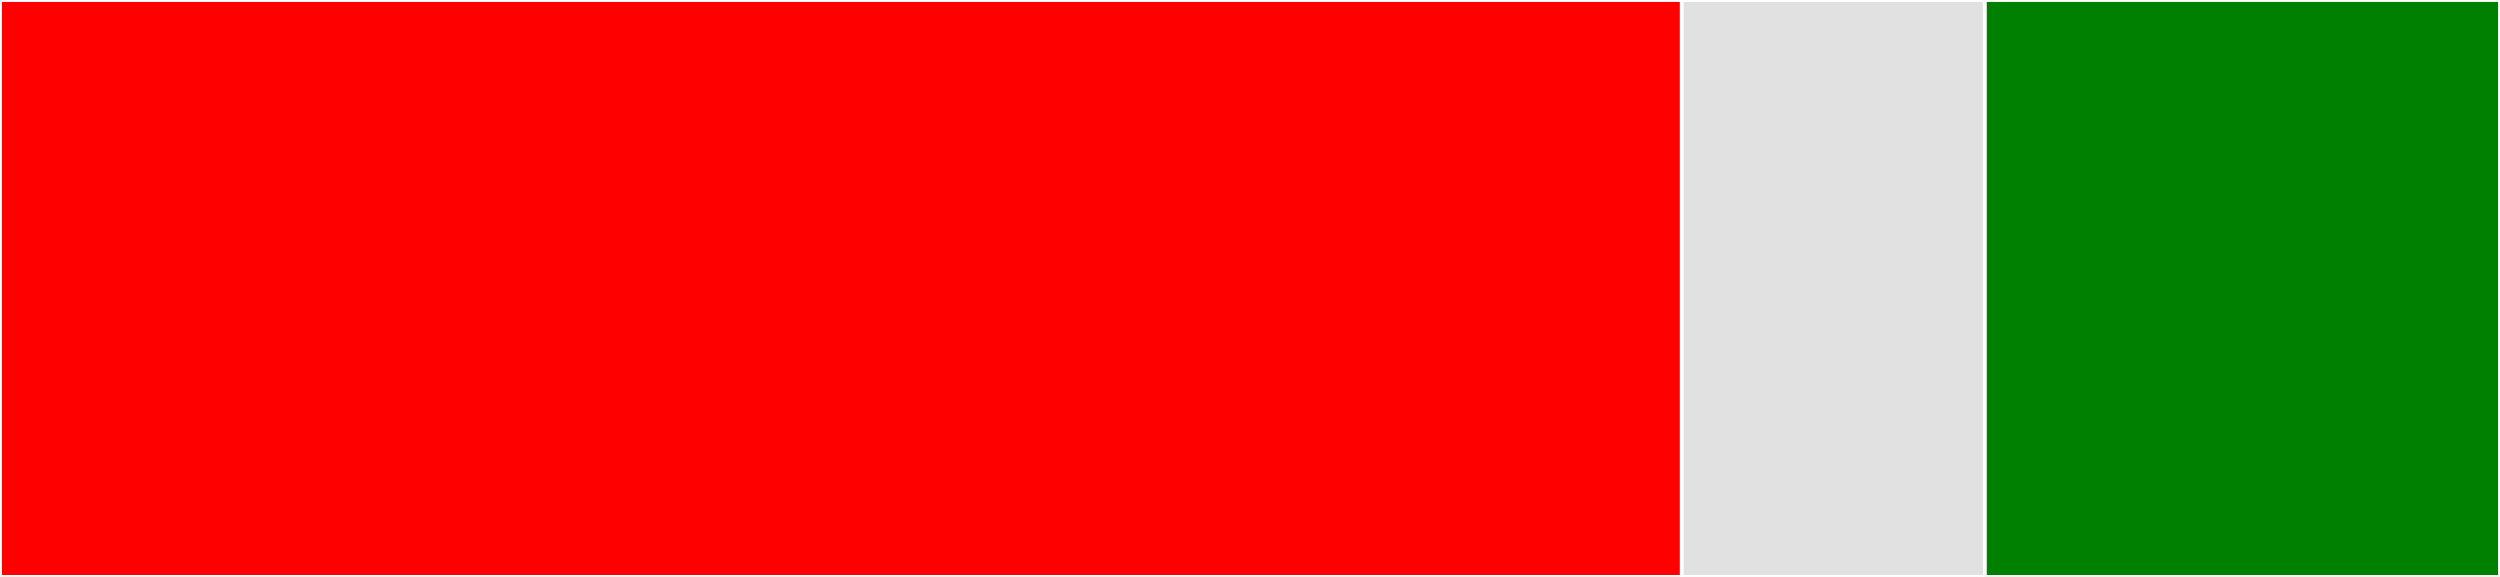 <svg baseProfile="full" width="650" height="150" viewBox="0 0 650 150" version="1.1"
xmlns="http://www.w3.org/2000/svg" xmlns:ev="http://www.w3.org/2001/xml-events"
xmlns:xlink="http://www.w3.org/1999/xlink">

<rect x="0" y="0" width="650" height="150" fill="#333333" stroke="none"/>

<style>rect.s{mask:url(#mask);}</style>
<defs>
  <pattern id="white" width="4" height="4" patternUnits="userSpaceOnUse" patternTransform="rotate(45)">
    <rect width="2" height="2" transform="translate(0,0)" fill="white"></rect>
  </pattern>
  <mask id="mask">
    <rect x="0" y="0" width="100%" height="100%" fill="url(#white)"></rect>
  </mask>
</defs>

<rect x="0" y="0" width="437.273" height="150.0" fill="red" stroke="white" stroke-width="1" class=" tooltipped" data-content="Provider/Apple.php"><title>Provider/Apple.php</title></rect>
<rect x="437.273" y="0" width="78.788" height="150" fill="#e1e1e1" stroke="white" stroke-width="1" class=" tooltipped" data-content="Provider/AppleResourceOwner.php"><title>Provider/AppleResourceOwner.php</title></rect>
<rect x="516.061" y="0" width="133.939" height="150" fill="green" stroke="white" stroke-width="1" class=" tooltipped" data-content="Token/AppleAccessToken.php"><title>Token/AppleAccessToken.php</title></rect>
</svg>